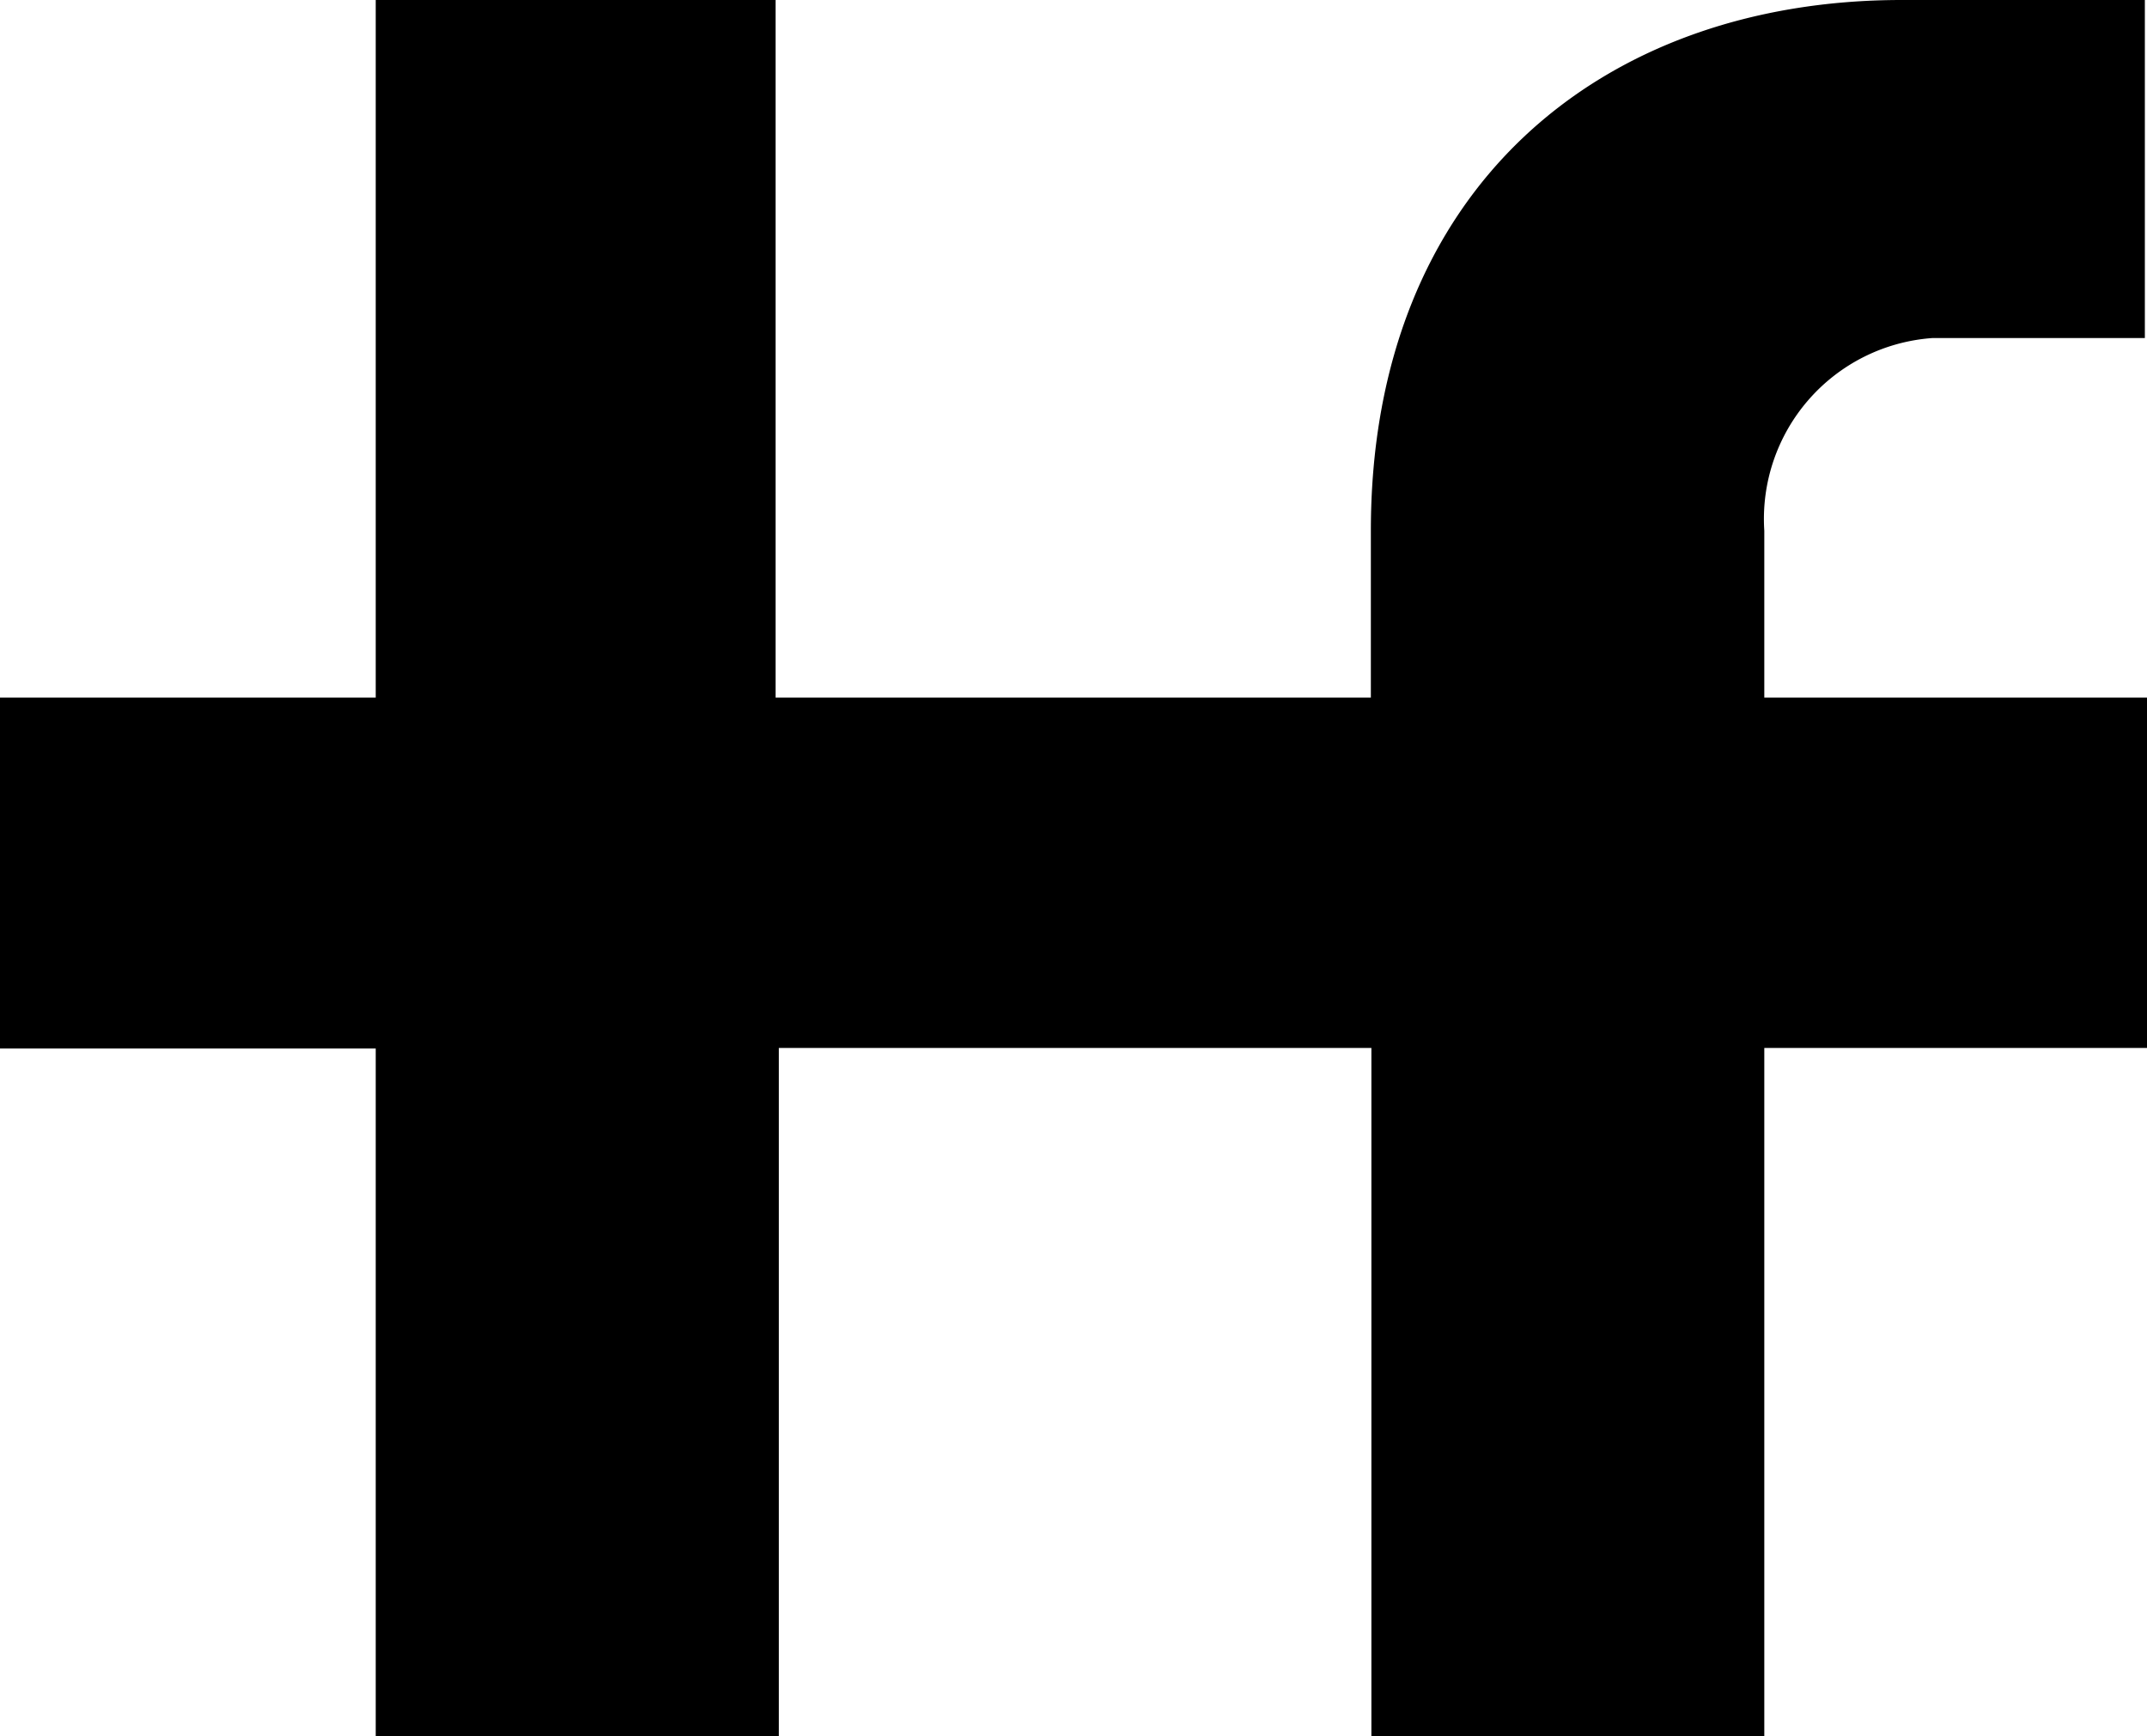 <svg xmlns="http://www.w3.org/2000/svg" viewBox="0 0 40 32.36"><title>brand-icon</title><path d="M7,32.36h7.51V19.53H25.55V32.36h7.32V19.53H40V13H32.87V9.89A3.38,3.38,0,0,1,36,6.3h.19l3.77,0V0H35.43c-5.6,0-9.89,3.52-9.89,9.89V13H14.45V0H7V13H0v6.54H7Z"/></svg>